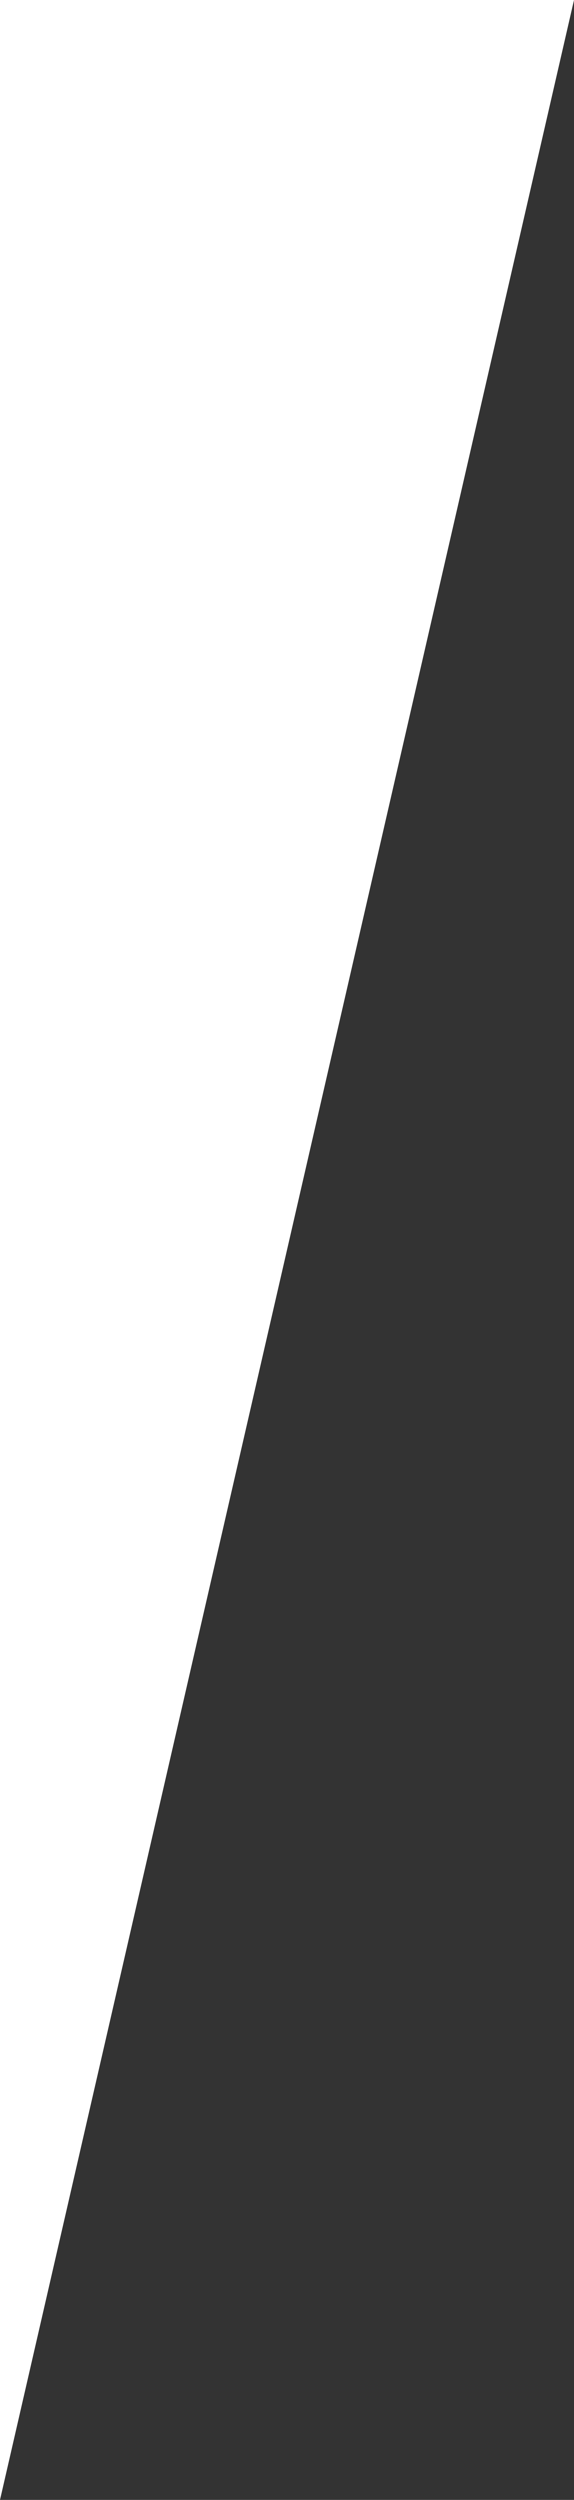 <svg width="46" height="200" viewBox="0 0 46 200" fill="none" xmlns="http://www.w3.org/2000/svg">
<rect x="0" y="0" width="46" height="200" fill="#333333" stroke="none"/>
<path d="M0 0V200L46 0H0Z" fill="white"/>
</svg>
